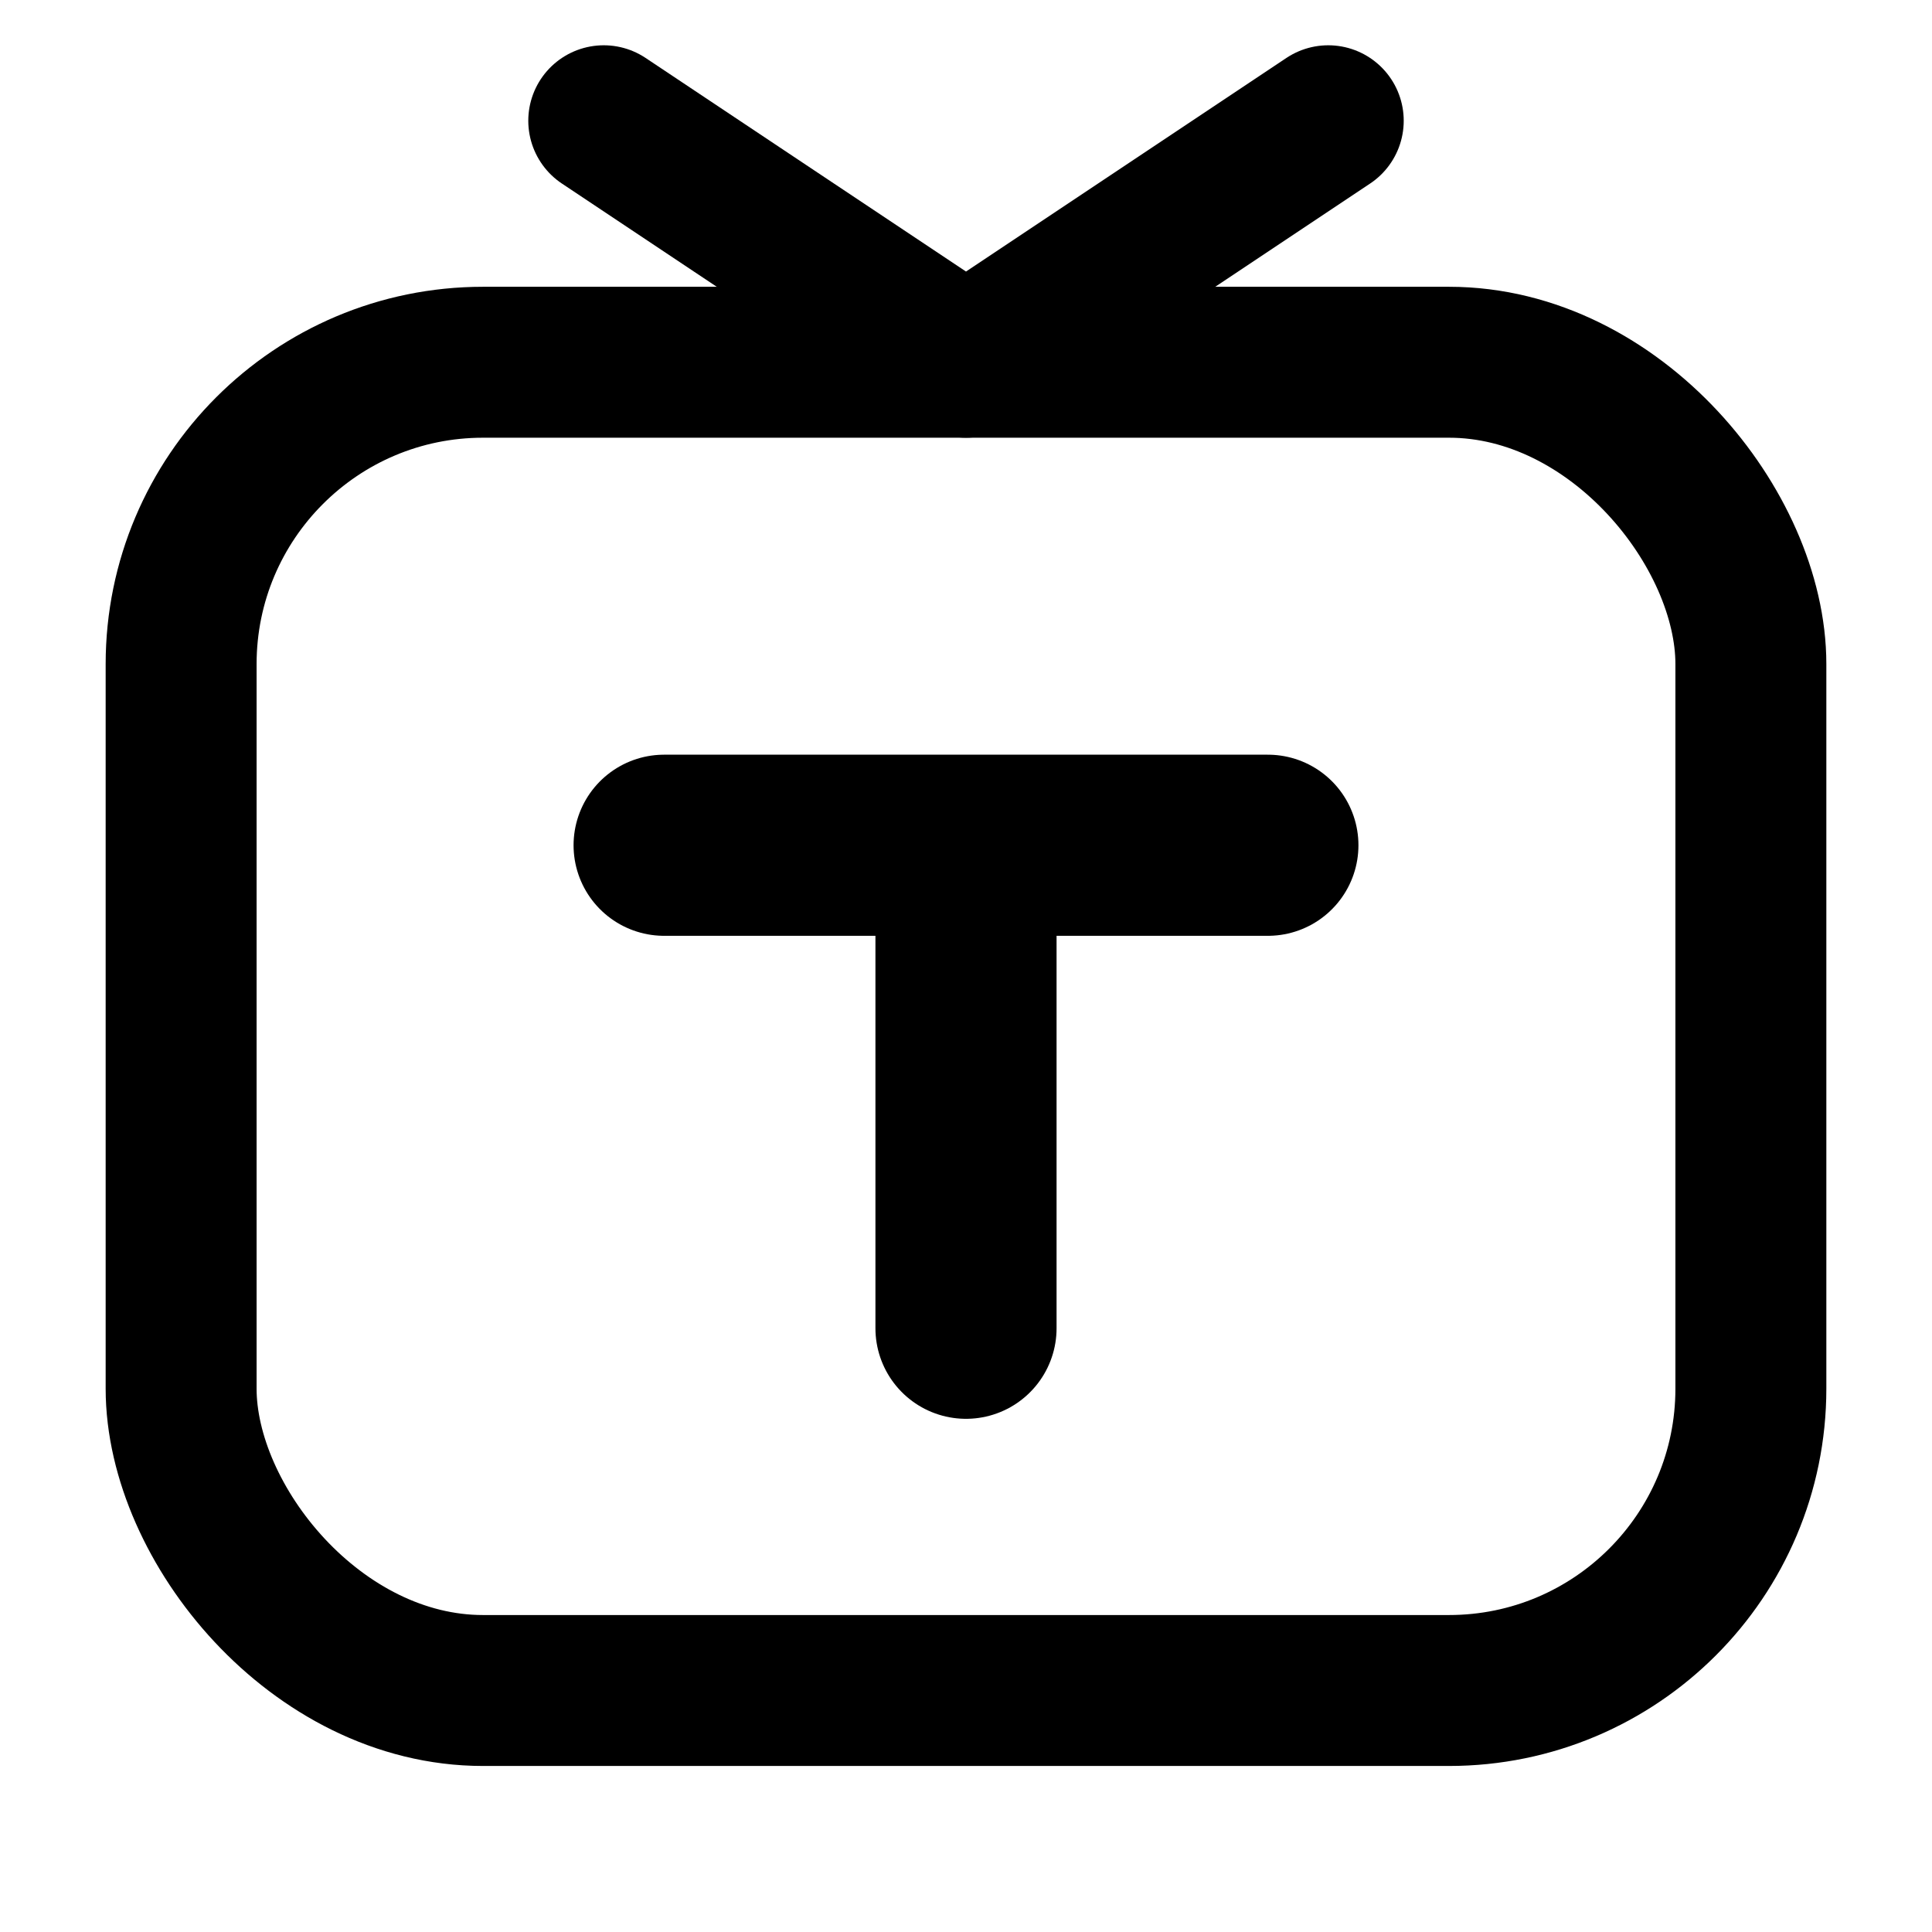 <svg width="32" height="32" viewBox="0 0 32 32" fill="none" xmlns="http://www.w3.org/2000/svg">
  <path d="M16 6L10 2M16 6L22 2" stroke="currentColor" stroke-width="2.5" stroke-linecap="round" stroke-linejoin="round"/>
  <rect x="3" y="6" width="26" height="22" rx="5" stroke="currentColor" stroke-width="2.5" fill="none"/>
  <path d="M11 14H21M16 14V22" stroke="currentColor" stroke-width="3" stroke-linecap="round"/>
</svg>
